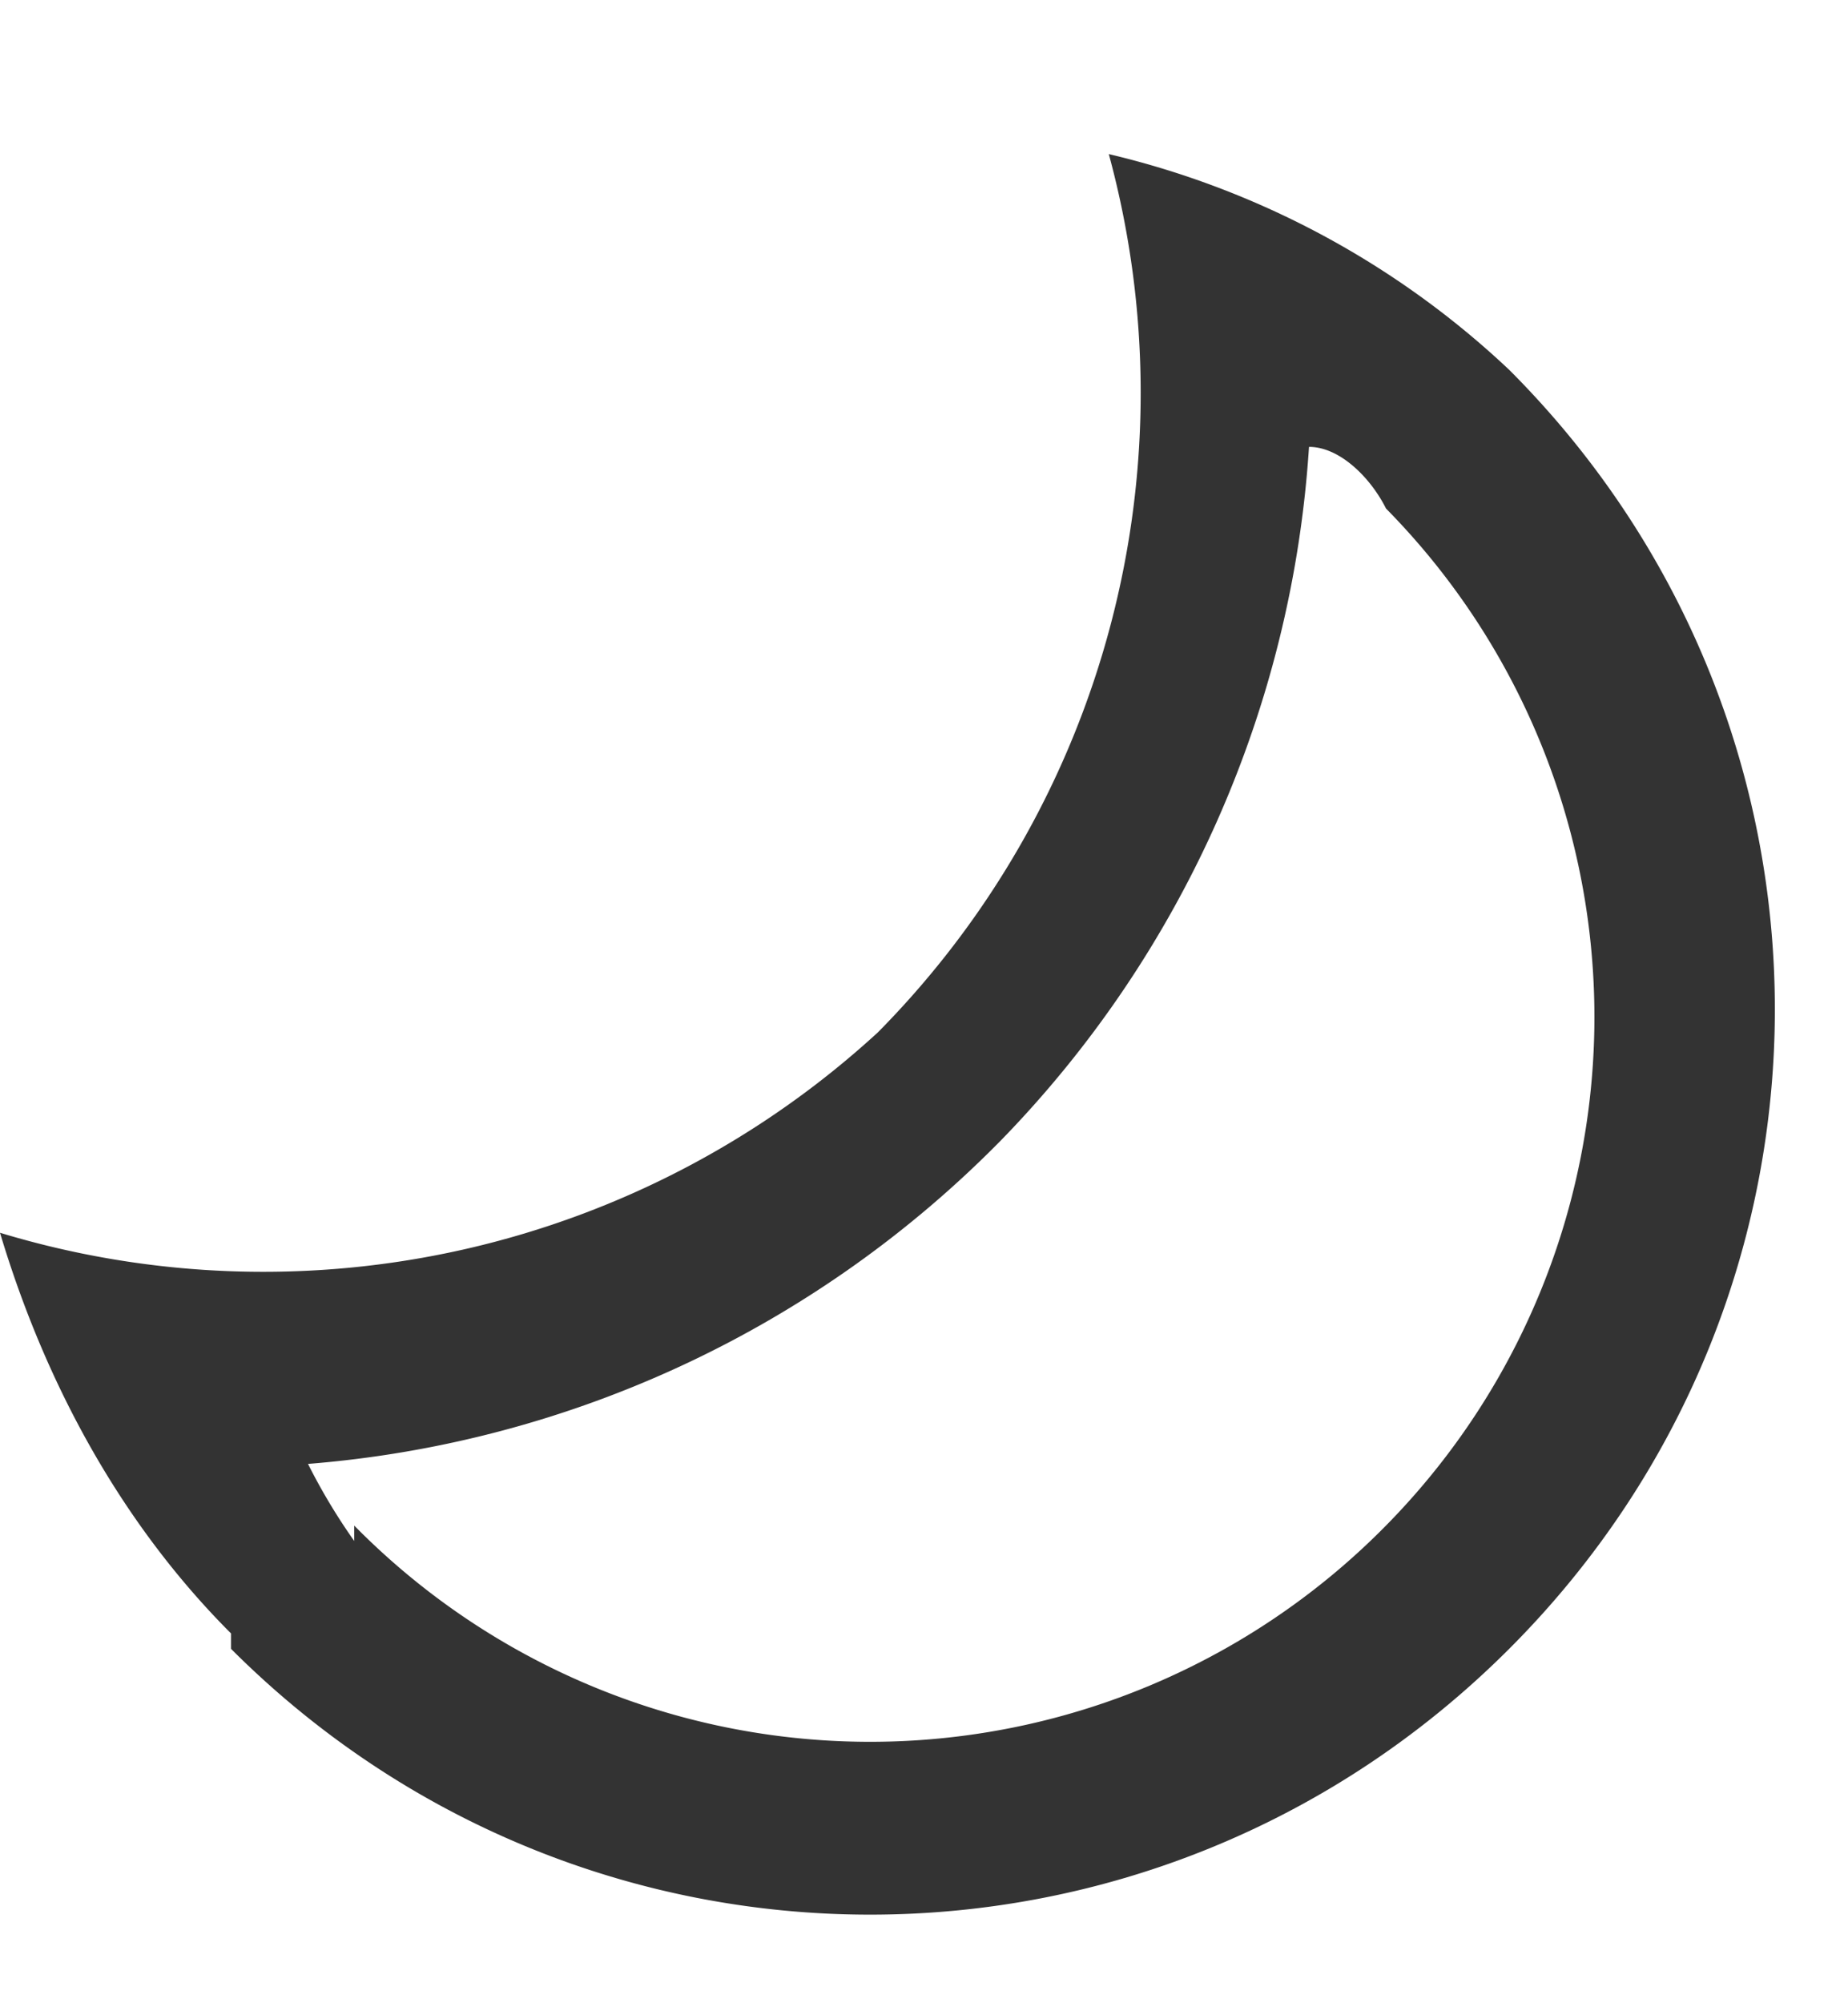 <svg xmlns="http://www.w3.org/2000/svg" width="12" height="13" fill="none"><path fill="#333" d="M2.3 10a3.9 3.9 0 01-.3-.5 7.1 7.1 0 004.5-2.1 7.1 7.1 0 002-4.5c.2 0 .4.2.5.4a4.7 4.7 0 010 6.6 4.7 4.7 0 01-6.7 0zm-.8.7c2.3 2.3 6 2.3 8.3 0 2.3-2.3 2.3-6 0-8.3A5.7 5.7 0 007.2 1a5.9 5.9 0 01-1.5 5.7A5.9 5.9 0 010 8c.3 1 .8 1.9 1.5 2.6z"/></svg>
